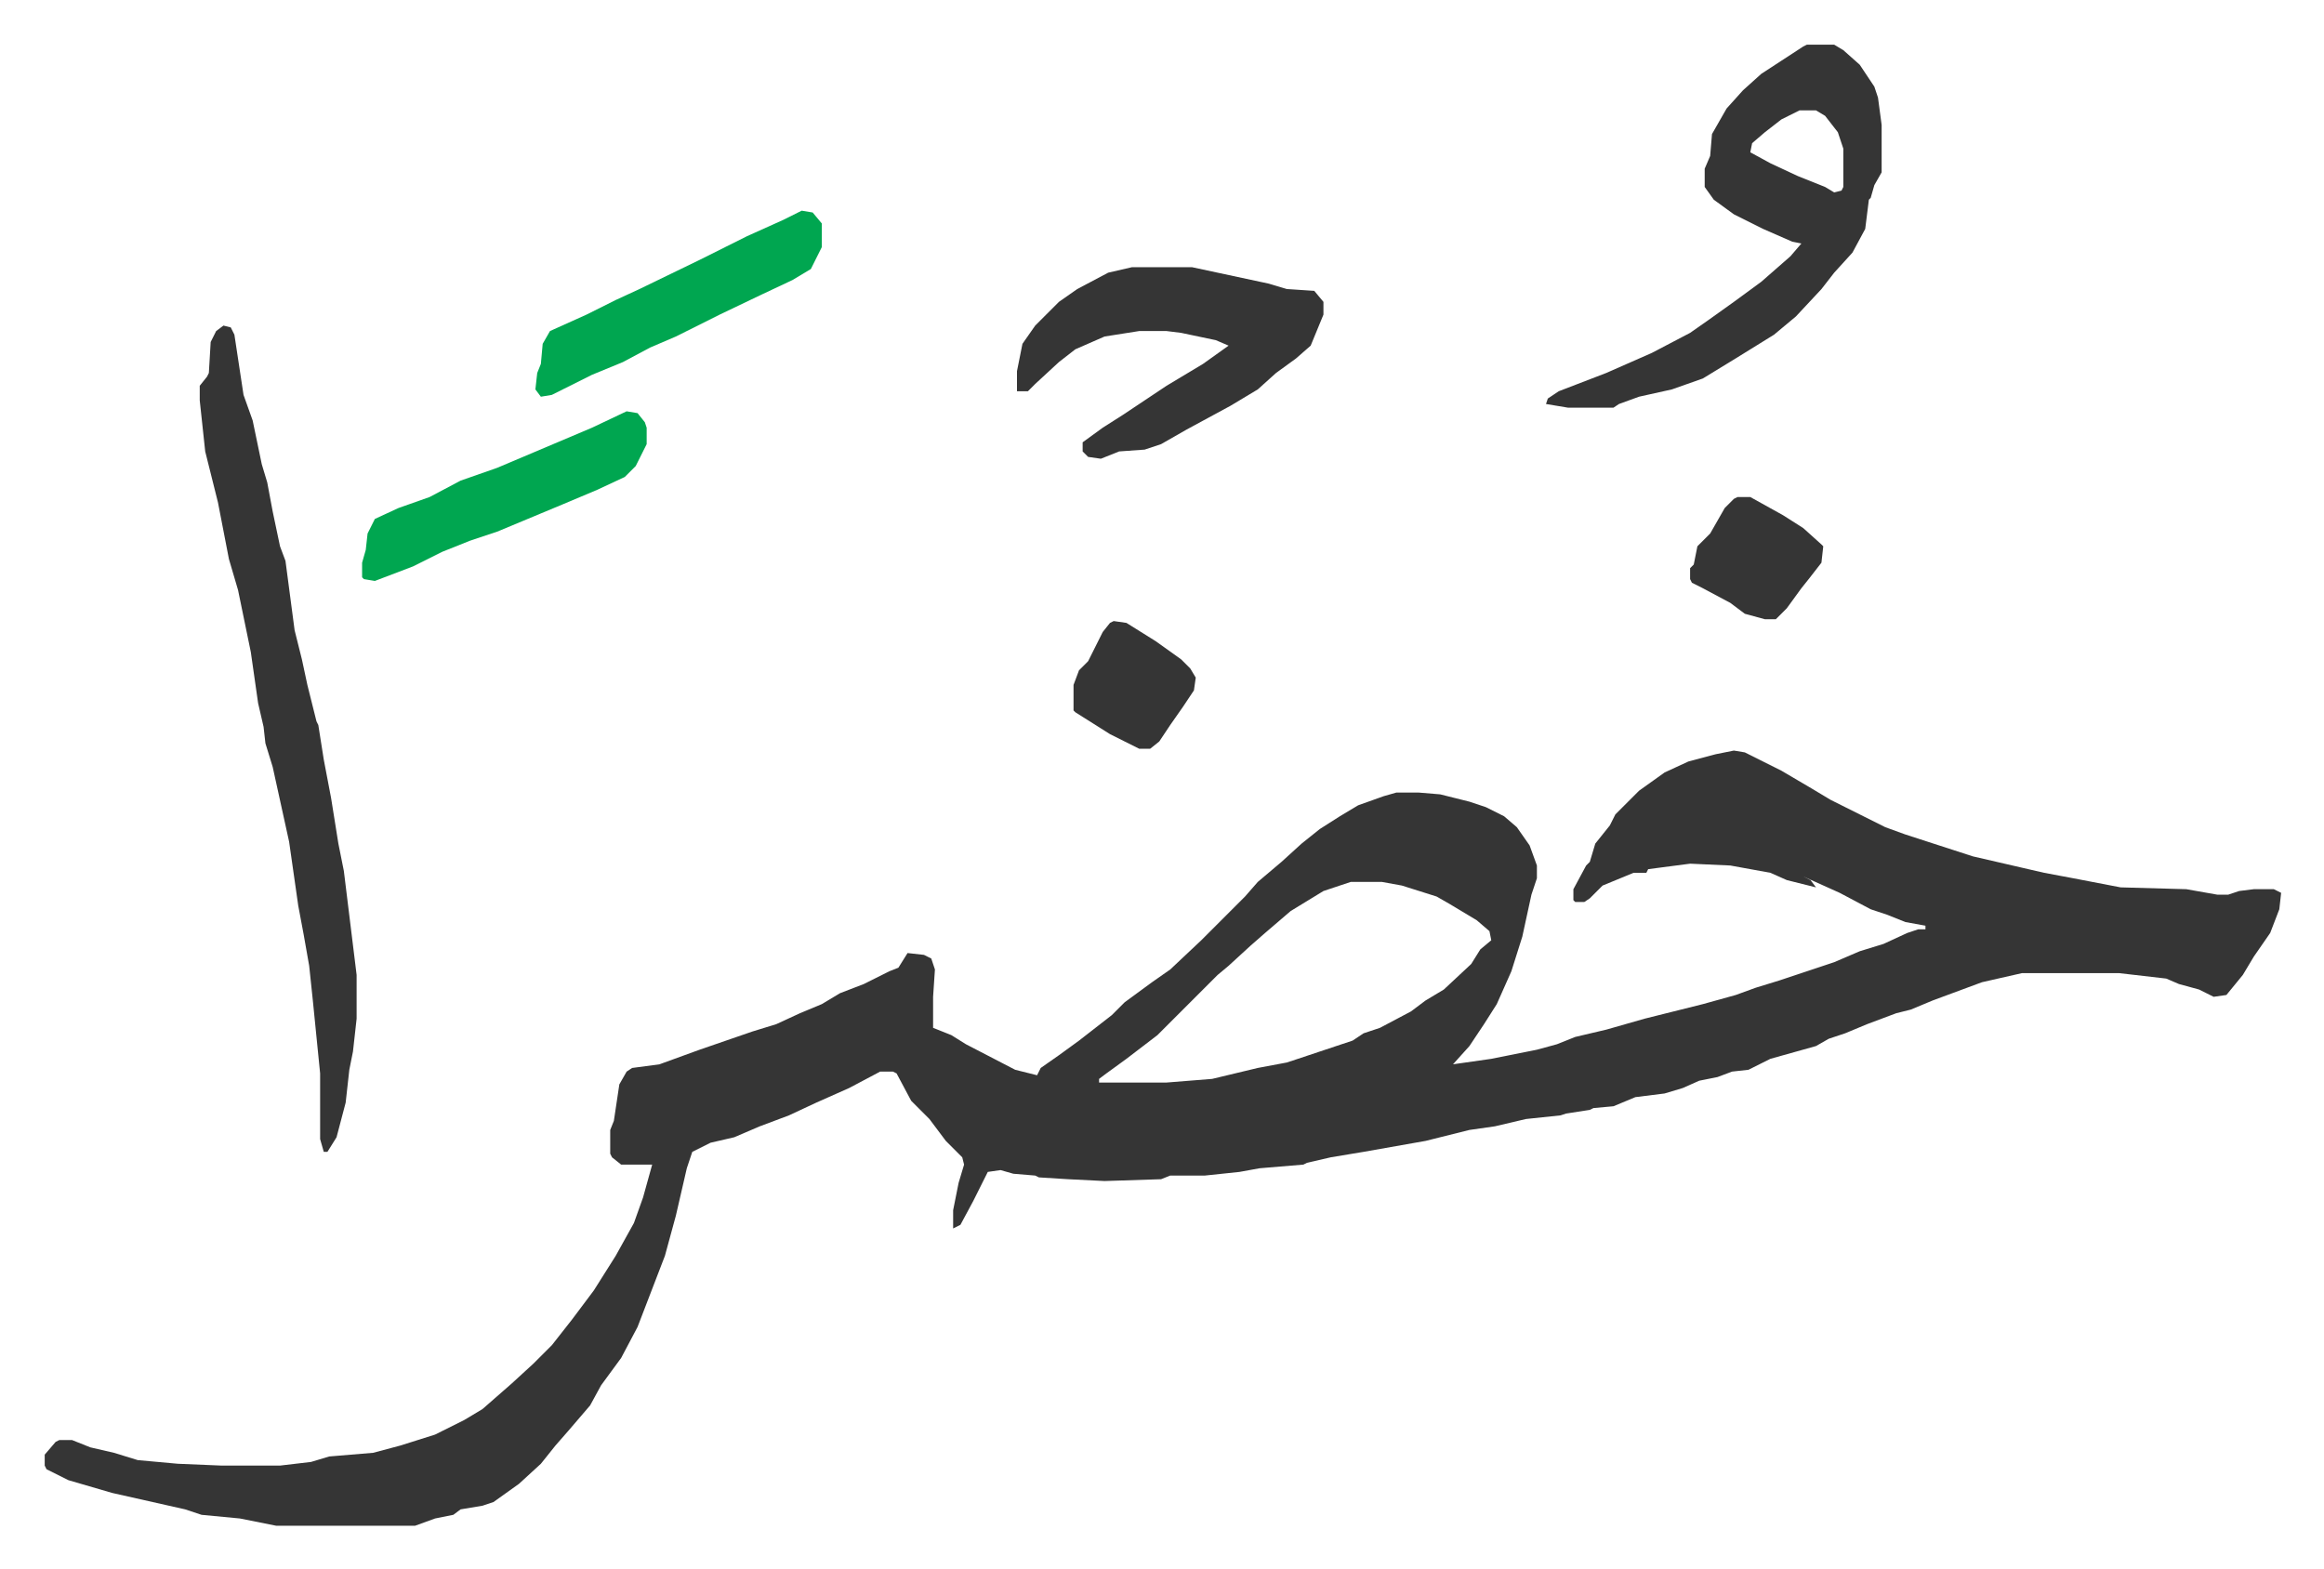 <svg xmlns="http://www.w3.org/2000/svg" viewBox="-24.5 316.5 1274 860">
    <path fill="#353535" id="rule_normal" d="m926 728 6 1 20 10 17 10 10 6 30 15 11 4 37 12 26 6 13 3 16 3 26 5 36 1 17 3h6l6-2 8-1h11l4 2-1 9-5 13-9 13-6 10-9 11-7 1-8-4-11-3-7-3-26-3h-53l-22 5-27 10-12 5-8 2-16 6-12 5-9 3-7 4-25 7-12 6-9 1-8 3-10 2-9 4-10 3-16 2-12 5-11 1-2 1-13 2-3 1-19 2-17 4-14 2-24 6-34 6-18 3-13 3-2 1-24 2-11 2-19 2h-19l-5 2-31 1-20-1-16-1-2-1-12-1-7-2-7 1-8 16-7 13-4 2v-10l3-15 3-10-1-4-9-9-9-12-10-10-8-15-2-1h-7l-17 9-18 8-15 7-16 6-7 3-7 3-13 3-10 5-3 9-6 26-6 22-15 39-9 17-11 15-6 11-12 14-7 8-8 10-12 11-14 10-6 2-12 2-4 3-10 2-11 4h-76l-20-4-21-2-9-3-40-9-24-7-12-6-1-2v-6l6-7 2-1h7l10 4 13 3 13 4 22 2 24 1h32l17-2 10-3 24-2 15-4 19-6 16-8 10-6 8-7 8-7 12-11 10-10 11-14 12-16 12-19 10-18 5-14 5-18h-17l-5-4-1-2v-13l2-5 3-20 4-7 3-2 15-2 22-8 29-10 13-4 13-6 12-5 10-6 13-5 14-7 5-2 5-8 9 1 4 2 2 6-1 15v17l10 4 8 5 27 14 12 3 2-4 10-7 11-8 9-7 9-7 7-7 15-11 10-7 17-16 24-24 7-8 13-11 11-10 10-8 11-7 10-6 14-5 7-2h12l12 1 16 4 9 3 10 5 7 6 7 10 4 11v7l-3 9-5 23-6 19-8 18-7 11-8 12-9 10 21-3 25-5 11-3 10-4 17-4 21-6 32-8 18-5 11-4 13-4 30-10 14-6 13-4 13-6 6-2h4v-2l-11-2-10-4-9-3-17-9-20-9 4 2 3 4-16-4-9-4-22-4-22-1-23 3-1 2h-7l-17 7-7 7-3 2h-5l-1-1v-6l7-13 2-2 3-10 8-10 3-6 13-13 14-10 13-6 15-4zm-210 72-15 5-18 11-14 12-8 7-12 11-6 5-5 5-28 28-17 13-11 8-4 3v2h37l25-2 25-6 16-3 27-9 9-3 6-4 9-3 17-9 8-6 10-6 15-14 5-8 6-5-1-5-7-6-15-9-7-4-19-6-11-2zM98 495l4 1 2 4 5 33 5 14 5 24 3 10 3 16 4 19 3 8 5 38 4 16 3 14 5 20 1 2 3 19 4 21 4 25 3 15 7 57v24l-2 18-2 10-2 18-5 19-5 8h-2l-2-7v-36l-4-40-2-19-3-17-3-16-5-35-9-41-4-13-1-9-3-13-4-28-7-34-5-17-6-31-5-20-2-8-3-28v-8l4-5 1-2 1-17 3-6zm868-154h15l5 3 9 8 8 12 2 6 2 15v26l-4 7-2 7-1 1-2 16-7 13-10 11-7 9-14 15-12 10-21 13-18 11-17 6-18 4-11 4-3 2h-25l-12-2 1-3 6-4 26-10 25-11 21-11 10-7 14-10 15-11 8-7 8-7 6-7-5-1-16-7-16-8-11-8-5-7v-10l3-7 1-12 8-14 9-10 10-9 23-15zm-4 36-10 5-9 7-7 6-1 5 11 6 15 7 15 6 5 3 4-1 1-2v-21l-3-9-7-9-5-3zm-366 86h33l42 9 10 3 15 1 5 6v7l-7 17-8 7-11 8-10 9-15 9-24 13-14 8-9 3-14 1-10 4-7-1-3-3v-5l11-8 11-7 24-16 20-12 14-10-7-3-19-4-8-1h-15l-19 3-16 7-9 7-13 12-4 4h-6v-11l3-15 7-10 13-13 10-7 17-9z"/>
    <path fill="#00a650" id="rule_idgham_with_ghunnah" d="m415 432 6 1 5 6v13l-6 12-10 6-17 8-23 11-24 12-14 6-15 8-17 7-22 11-6 1-3-4 1-9 2-5 1-11 4-7 20-9 16-8 13-6 33-16 26-13 20-9zm-96 110 6 1 4 5 1 3v9l-6 12-6 6-15 7-19 8-12 5-24 10-15 5-15 6-16 8-21 8-6-1-1-1v-8l2-7 1-9 4-8 13-6 17-6 17-9 20-7 26-11 26-11z"/>
    <path fill="#353535" id="rule_normal" d="M928 589h7l18 10 11 7 10 9 1 1-1 9-7 9-4 5-8 11-6 6h-6l-11-3-8-6-15-8-6-3-1-2v-6l2-2 2-10 7-7 8-14 5-5zm-342 68 7 1 16 10 14 10 5 5 3 5-1 7-6 9-7 10-6 9-5 4h-6l-16-8-19-12-1-1v-14l3-8 5-5 8-16 4-5z"/>
</svg>
